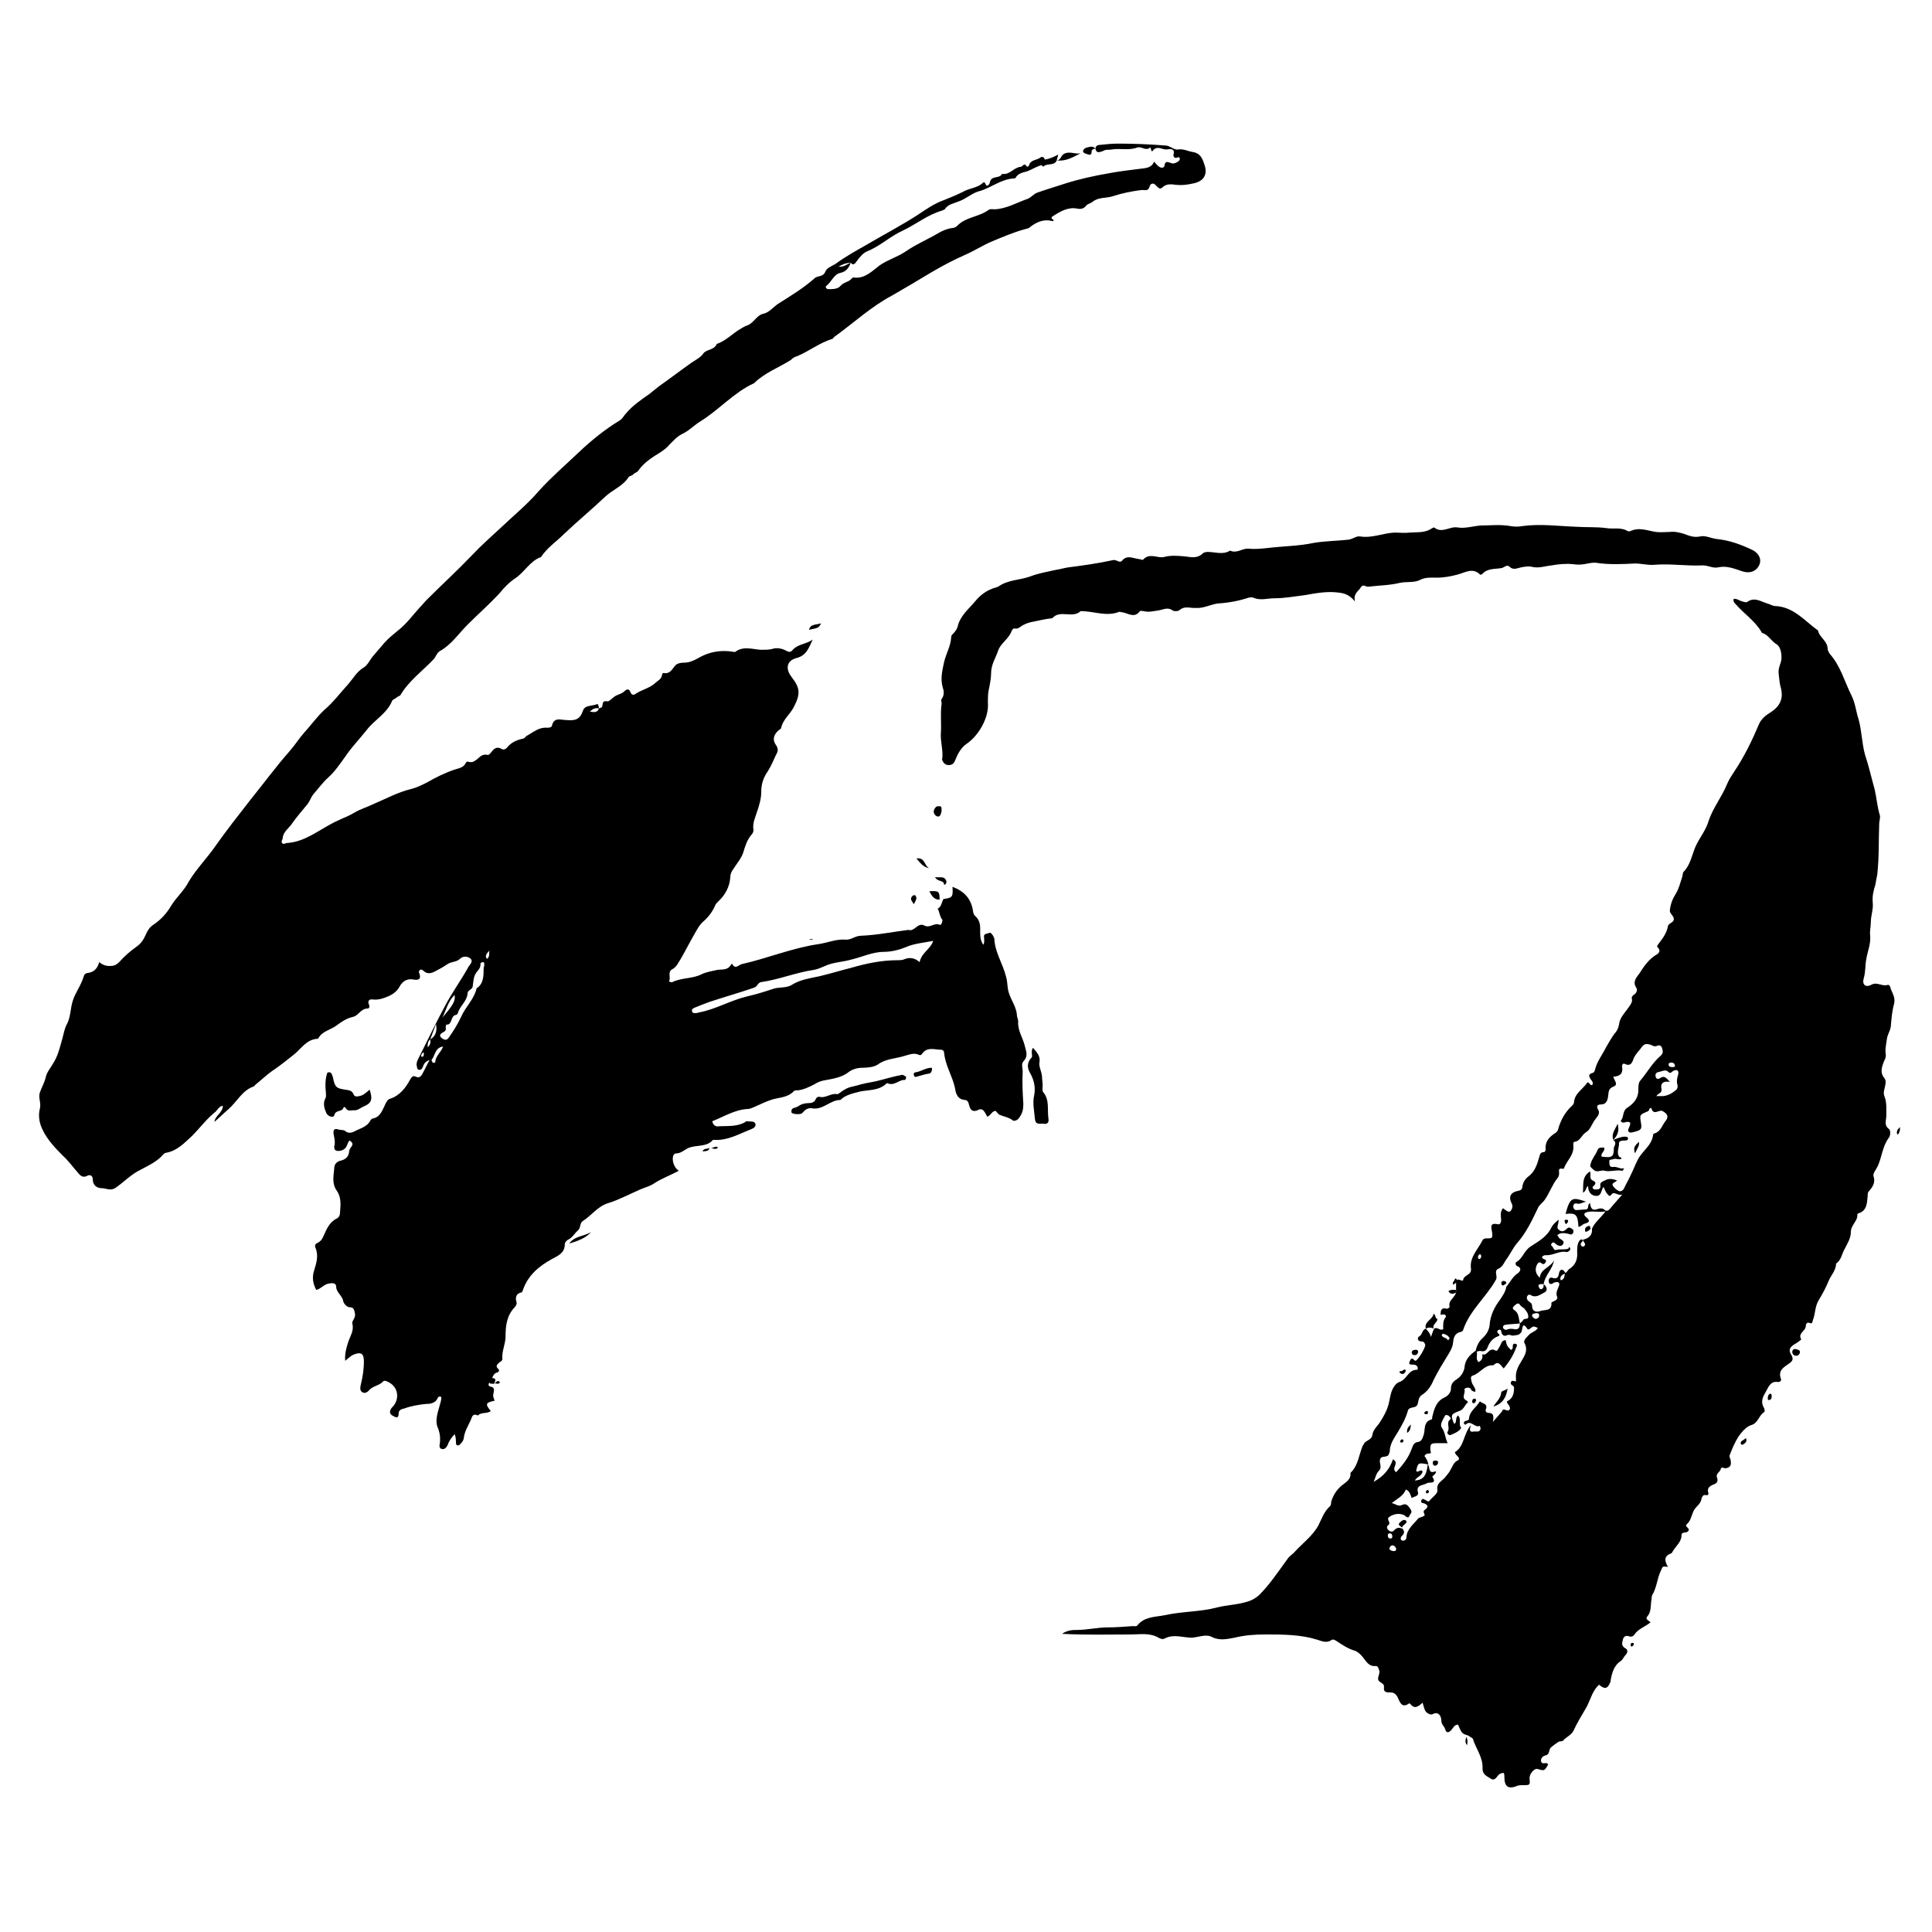 <?xml version="1.0" encoding="utf-8"?>
<!-- Generator: Adobe Illustrator 27.7.0, SVG Export Plug-In . SVG Version: 6.00 Build 0)  -->
<svg version="1.1" id="レイヤー_1" xmlns="http://www.w3.org/2000/svg" xmlns:xlink="http://www.w3.org/1999/xlink" x="0px"
	 y="0px" viewBox="0 0 300 300" style="enable-background:new 0 0 300 300;" xml:space="preserve">
<g>
	<path d="M170.1,23.1c0-0.4,0.3-0.6,0.7-0.6c0.9-0.1,1.9-0.2,2.8-0.2c2.5,0,4.9,0.1,7.4,0.3c0.4,0,0.6,0.2,0.9,0.3
		c0.3,0.2,0.8,0.4,1.1,0.3c0.8-0.1,1.5,0.3,2.2,0.4c1.2,0.2,1.5,1,1.8,1.9c0.6,1.6-0.1,2.7-1.8,3c-0.9,0.2-1.7,0.3-2.6,0.2
		c-0.7-0.1-1.5-0.2-2.1,0.4c-0.4,0.4-0.7,0-1-0.3c-0.4-0.5-0.9-0.3-1,0.2c-0.2,0.7-0.7,0.5-1.2,0.5c-1.6,0.2-3.1,0.5-4.6,1
		c-1,0.3-2.1,0.1-3,0.8c-0.3,0.3-0.8,0.3-1.1,0.7c-0.3,0.4-0.8,0.5-1.3,0.4c-1.4-0.3-2.6,0.4-3.7,1.1c-0.3,0.2-0.5,0.3-0.1,0.6
		c0.3,0.2-0.1,0.3-0.2,0.2c-1.3-0.3-2.4,0.2-3.4,1c-0.2,0.2-0.5,0.2-0.8,0.3c-1.8,0.5-3.4,1.2-5.1,1.9c-1.4,0.6-2.8,1.5-4.2,2.1
		c-1.8,0.8-3.5,1.7-5.2,2.7c-2,1.2-4,2.4-6.1,3.6c-3.2,1.7-5.9,4.2-8.8,6.3c-0.2,0.1-0.3,0.3-0.4,0.4c-2,0.6-3.6,1.9-5.5,2.7
		c-0.4,0.1-0.7,0.3-1,0.6c-1.9,1.2-4.1,2-5.7,3.6c-3.1,1.4-5.4,4.1-8.3,5.9c-1,0.6-1.8,1.5-2.9,2c-0.8,0.4-1.4,1.1-2,1.7
		c-0.4,0.5-0.9,0.8-1.3,1.1c-1.3,0.8-2.6,1.6-3.5,2.9c-0.2,0.3-0.6,0.3-0.8,0.6c-0.2,0.2-0.6,0.2-0.7,0.4c-0.9,1.4-2.4,1.9-3.6,3
		c-2.1,2-4.3,3.8-6.4,5.8c-1.2,1.2-2.6,2.1-3.6,3.6c-1.7,0.6-2.5,2.3-4,3.3c-0.9,0.6-1.8,1.5-2.5,2.4c-1.6,1.7-3.3,3.2-4.9,4.8
		c-1.4,1.4-2.5,3.1-4.3,4.1c-0.5,0.3-0.6,0.9-1,1.3c-1.7,1.8-3.8,3.3-5.1,5.5c-0.1,0.2-0.4,0.2-0.6,0.4c-0.2,0.2-0.6,0.3-0.7,0.5
		c-0.8,2-2.8,3-4,4.6c-1.1,1.4-2.3,2.6-3.3,4.1c-0.8,1.1-1.6,2.3-2.6,3.2c-0.9,0.8-1.6,1.8-2.4,2.7c-0.3,0.4-0.5,1-0.8,1.4
		c-0.8,1-1.7,2-2.4,3c-0.5,0.8-1.4,1.3-1.5,2.3c0,0.3-0.3,0.5-0.1,0.8c0.2,0.3,0.5,0,0.8,0c3-0.2,5.2-2.3,7.9-3.5
		c0.8-0.4,1.7-0.7,2.5-1.2c1-0.6,2.1-0.9,3.1-1.4c1.9-0.8,3.7-1.8,5.8-2.3c0.8-0.2,1.6-0.6,2.4-1c1.4-0.8,2.8-1.5,4.3-2
		c0.6-0.2,1.4-0.3,1.7-1c0.1-0.2,0.3-0.3,0.5-0.2c0.6,0.2,1-0.2,1.4-0.5c0.4-0.4,0.8-0.7,1.4-0.6c0.3,0.1,0.4-0.1,0.6-0.3
		c0.4-0.5,0.8-1.1,1.7-0.6c0.3,0.2,0.7,0,0.9-0.3c0.6-0.7,1.4-1.1,2.4-1.3c0.4-0.1,0.4-0.4,0.7-0.5c0.9-0.5,1.8-1.3,3-1.2
		c0.3,0,0.7,0,0.8-0.3c0.3-1.4,1.4-0.9,2.1-0.9c1.3,0.1,2.2,0.1,2.7-1.4c0.3-1,1.5-0.7,2.3-1.1c0.1,0.2,0.2,0.4,0.2,0.7
		c-0.5-0.1-0.9,0-1.4,0.5c0.6,0.1,1.2,0.2,1.4-0.5c0.1,0,0.2-0.1,0.3-0.1c0.5-0.1-0.1-1.2,1-1c0.3,0.1,0.9-0.7,1.4-0.9
		c0.4-0.2,0.9-0.3,1.3-0.7c0.3-0.3,0.7-0.4,0.9,0.2c0.1,0.3,0.4,0.5,0.7,0.3c1-0.7,2.2-0.9,3.1-1.7c0.4-0.4,1-0.6,1.1-1.3
		c0-0.1,0.1-0.3,0.2-0.3c1,0.2,1.3-0.5,1.8-1.1c0.3-0.4,0.9-0.5,1.4-0.5c0.8,0,1.5-0.3,2.2-0.7c1.7-1,3.5-1.3,5.4-1
		c0.1,0,0.3,0.1,0.4,0c1.2-0.9,2.6-0.4,3.9-0.3c0.6,0,1.2,0,1.7-0.1c0.8-0.3,1.6-0.1,2.2,0.2c0.5,0.3,0.8,0.3,1.1-0.1
		c0.8-0.9,2.2-0.9,3.1-1.6c-0.6,1.2-0.9,2.5-2.6,2.9c-1.4,0.4-1.7,1.6-0.7,2.9c1.4,1.8,1.4,2.7,0.3,4.8c-0.6,1.1-1.6,1.8-1.9,3.1
		c0,0.2-0.3,0.3-0.4,0.4c-0.8,0.7-1,1.5-0.4,2.3c0.4,0.6,0.3,1,0,1.5c-0.4,0.9-0.8,1.8-1.3,2.6c-0.7,1-1,2-1,3.2c0,1-0.3,2-0.6,2.9
		c-0.3,1-0.8,1.9-0.6,3c0,0.2-0.1,0.5-0.3,0.7c-0.7,0.8-1,1.8-1.3,2.8c-0.3,0.9-1,1.7-1.5,2.5c-0.3,0.4-0.5,0.8-0.5,1.3
		c-0.1,1.5-0.8,2.8-1.9,3.8c-0.2,0.2-0.4,0.4-0.5,0.7c-0.4,0.9-1,1.7-1.8,2.4c-0.6,0.5-1,1.3-1.4,2c-0.7,1.2-1.4,2.6-2.1,3.8
		c-0.4,0.6-0.6,1.2-1.3,1.6c-0.8,0.4-0.2,1.3-0.5,1.8c-0.1,0.1,0.3,0.3,0.5,0.2c1.4-0.7,3.1-0.5,4.5-1.2c0.8-0.4,1.7-0.5,2.5-0.7
		c0.7-0.1,1.6,0.1,2.1-0.8c0.1-0.1,0.1-0.2,0.2-0.1c0.5,0.9,1,0.1,1.5,0c4-0.9,7.8-2.5,11.9-3.1c1.4-0.2,2.7-0.8,4.2-0.7
		c0.8,0.1,1.5-0.6,2.4-0.6c2.5-0.1,4.9-0.6,7.3-0.9c0,0,0.1,0,0.1,0c0.9,0.3,1.4-1.2,2.4-0.7c0.9,0.5,1.6-0.5,2.4-0.1
		c0.2,0.1,0.4-0.3,0.4-0.5c0-0.1,0.1-0.2,0-0.3c-0.4-0.5-0.4-1.2-0.7-1.7c0.6-0.3,0.6-1,0.9-1.5l0,0c1.4-0.2,1.5-0.3,1.4-1.9
		c1.6,0.6,2.7,1.6,3.1,3.3c0.1,0.4,0.1,1,0.4,1.2c0.9,0.8,0.8,1.7,0.8,2.7c0,0.6,0.1,1.3,0.5,1.8c0.2-0.4,0.1-0.8,0.1-1.2
		c-0.1-0.5,0.4-0.5,0.7-0.6c0.3-0.2,0.5,0.1,0.7,0.4c0.1,0.2,0.2,0.4,0.2,0.5c0.1,2.1,1.3,3.8,1.8,5.8c0.2,0.6,0.2,1.3,0.3,1.9
		c0.2,1.5,1.3,2.6,1.4,4.1c0,0.3,0.2,0.7,0.2,1c-0.1,1.4,0.7,2.5,1,3.7c0.2,0.9,0.6,1.6-0.1,2.4c-0.5,0.5-0.2,1.1-0.2,1.7
		c-0.1,1.7,0,3.3,0.1,5c0,0.8-0.1,1.4-0.6,2.1c-0.3,0.5-0.8,0.6-1,0.5c-0.6-0.5-1.4-0.6-2.1-0.9c-0.2-0.1-0.4-0.4-0.6-0.6
		c-0.6,0-0.7,0.7-1.3,0.9c-0.3-0.5-0.6-1.4-1.3-1.1c-1.2,0.6-1.4-0.2-1.6-1c-0.1-0.3-0.3-0.5-0.6-0.5c-1.1-0.1-1.4-1-1.5-1.8
		c-0.4-1.9-1.5-3.5-1.7-5.5c0-0.3-0.2-0.5-0.5-0.5c-1,0-2.1-0.5-2.9,0.6c-0.1,0.2-0.3,0.3-0.5,0.2c-0.8-0.4-1.6,0-2.4,0.2
		c-1.3,0.4-2.8,0.4-4,1.3c-0.6,0.4-1.6,0.5-2.4,0.5c-0.9,0-1.7,0.3-2.3,0.8c-1,0.7-2.2,0.9-3.3,1.1c-0.7,0.1-1.3,0.3-1.9,0.7
		c-0.8,0.4-1.6,0.8-2.5,0.9c-0.2,0-0.6,0-0.7,0.2c-0.9,0.9-2.1,0.9-3.2,1.2c-1,0.3-2,0.8-2.9,1.2c-0.3,0.1-0.6,0.3-1,0.3
		c-2,0.1-3.7,1.2-5.5,1.9c0.1,0.5,0.4,0.8,0.8,0.8c1.4-0.1,2.9,0.1,4.2-0.6c0.1-0.1,0.3-0.2,0.4-0.2c0.5,0.1,1.1-0.1,1.3,0.4
		c0.1,0.5-0.3,0.7-0.8,0.9c-1.8,0.7-3.5,1.7-5.5,1.6c-0.1,0-0.2,0-0.3,0c-1,1.2-2.6,0.7-3.9,1.3c-0.6,0.3-1.1,0.8-1.8,0.8
		c-0.7,0-0.7,1.4-0.1,2.2c0.1,0.2,0.3,0.3,0.5,0.5c-1.3,0.7-2.7,1.2-3.9,2c-0.6,0.4-1.4,0.6-2.1,0.9c-1.6,0.7-3.3,1.6-4.9,2.1
		c-1.7,0.5-2.6,1.9-4,2.8c-0.5,0.3-0.3,1.1-0.8,1.5c-0.5,0.4-0.8,1.1-1.5,1.4c-0.2,0.1-0.5,0.4-0.5,0.7c0,1.4-1.1,1.8-2,2.3
		c-2,1.1-3.7,2.5-4.5,4.8c-0.1,0.2-0.1,0.4-0.3,0.4c-0.8,0.2-0.9,0.8-0.7,1.5c0.1,0.3-0.1,0.5-0.2,0.7c-1.3,1.3-1.5,2.9-1.5,4.6
		c0,1.2-0.6,2.3-0.5,3.5c0,0.3-0.2,0.4-0.4,0.5c-0.3,0.3-0.8,0.6-0.2,1.1c0.2,0.2,0,0.4-0.1,0.5c-0.9,0.1-0.8,1.2-1.3,1.6
		c-0.2,0.2-0.2,0.5,0.1,0.6c0.8,0.1,0.6,0.6,0.5,1.2c-0.1,0.3,0.1,0.7,0.2,1c-1.4,0.3-1.5,0.5-0.6,1.6c-0.6,0.5-1.4,0.1-2,0.7
		c-0.8-0.4-0.9,0.2-1.1,0.7c-0.4,0.9-1,1.8-1.1,2.9c-0.1,0.4-0.3,0.6-0.6,0.9c-0.3,0.3-0.6,0.1-0.6-0.2c0-0.4,0-0.9-0.2-1.4
		c-0.5,0.5-0.9,1.1-1.1,1.7c-0.2,0.4-0.5,0.7-0.9,0.6c-0.4-0.1-0.4-0.5-0.3-0.9c0.1-0.9,0-1.7-0.4-2.6c-0.3-0.9,0-2,0.3-3
		c0.1-0.5,0.4-1.1,0.3-1.6c-0.3-0.1-0.4,0-0.5,0.1c-0.3,0.8-1,1-1.8,1c-1.1,0.1-2.3,0.3-3.4,0.7c-0.4,0.1-0.9,0.2-0.9,0.8
		c0,0.3-0.1,0.8-0.6,0.5c-0.4-0.2-0.9-0.4-0.7-1c0.1-0.3,0.3-0.5,0.5-0.7c0.9-1.1,0.8-2.9-0.8-3.7c-0.4-0.2-0.7-0.3-0.9,0
		c-0.6,0.6-1.6,0.6-2.2,1.4c-0.2,0.2-0.6,0.4-0.9,0.2c-0.4-0.2-0.4-0.6-0.3-1.1c0.3-1.2,0.5-2.4,0.5-3.7c0-1.2-0.4-1.5-1.5-1.1
		c-0.5,0.2-0.9,0.6-1.4,1c-0.1-1.1,0.2-2.1,0.5-3c0.3-0.9,0.9-1.7,0.6-2.8c-0.1-0.4,0.6-0.9,0.4-1.6c-0.1-0.5-0.2-0.9-0.7-0.9
		c-0.6,0-1-0.6-1.1-0.9c-0.1-0.9-1.1-1.4-1.1-2.3c0-0.6-0.6-0.6-1.1-0.5c-0.8,0.1-1.2,0.8-2,1c-0.5-1-0.7-1.9-0.3-3.1
		c0.3-1,0.7-2.2,0.2-3.4c-0.2-0.4,0-0.7,0.3-0.8c0.4-0.2,0.7-0.5,0.9-1c0.5-1.1,0.9-2.2,2.1-2.8c0.4-0.2,0.5-0.6,0.5-1
		c0.1-1.1,0.2-2.3-0.5-3.3c-0.8-1.1-0.5-2.3-0.4-3.5c0-0.7,0.5-1.1,1.1-1.2c0.7-0.2,1.1-0.6,1.2-1.3c0-0.4,0.2-0.6,0.4-0.9
		c0.3-0.4,0-0.7-0.3-0.9c-0.3,0.2-0.3,0.6-0.5,0.9c-0.2,0.5-0.9,0.8-1.5,0.7c-0.4-0.1-0.4-0.4-0.4-0.7c0.2-0.7,0-1.3-0.1-1.9
		c-0.1-0.8,0.2-0.9,0.8-0.7c0.4,0.1,0.8,0,1.1,0.3c0.4,0.3,0.9,0.2,1.3,0c0.9-0.5,2-0.7,2.5-1.7c0.1-0.1,0.2-0.3,0.3-0.3
		c1.3-0.2,1.6-1.4,2.1-2.4c0.2-0.3,0.3-0.6,0.7-0.7c1.5-0.5,2.4-1.7,3.1-3c0.3-0.5,0.5-0.6,0.9-0.4c0.4,0.2,0.7,0,0.9-0.3
		c0.4-0.7,0.7-1.4,1.2-2.3c-0.9,0.3-0.9,0.8-1.1,1.2c-0.1,0.2-0.3,0.4-0.6,0.3c-0.3-0.1-0.2-0.4-0.3-0.6c-0.1-0.5,0.2-1,0.4-1.4
		c1.3-2.6,2.6-5.3,4-7.9c1.1-2.1,2.5-4,3.6-6c0.2-0.4,0.9-0.9,0.3-1.4c-0.4-0.3-1.1-0.4-1.6,0.1c-0.5,0.5-1.3,0.4-1.9,0.8
		c-0.6,0.4-1.1,0.7-1.7,1c-0.7,0.4-1.4,0.7-2.1,0c-0.4-0.4-0.8,0.1-0.6,0.4c0.4,1.1-0.3,1.1-0.9,1c-1-0.2-1.7,0.3-2.1,1
		c-0.4,0.8-1.1,1.3-1.8,1.6c-0.7,0.3-1.5,0.6-2.4,0.5c-0.5-0.1-0.9,0.2-0.6,0.8c0.1,0.2,0.1,0.6-0.2,0.6c-1.1,0-1.4,1.1-2.3,1.3
		c-0.9,0.2-1.7,0.7-2.5,1.3c-0.9,0.7-2.2,0.9-2.8,1.9c0,0.1-0.2,0.2-0.2,0.2c-1.7,0.1-2.5,1.5-3.6,2.4c-1,0.8-2,1.6-3,2.3
		c-1.1,0.7-2,1.6-3,2.4c-0.1,0.1-0.2,0.2-0.3,0.3c-1.8,0.6-2.6,2.4-4,3.6c-0.7,0.6-1.4,1.3-2.1,1.9c0.1-1,1.3-1.4,1.3-2.5
		c-0.6,0.1-0.8,0.6-1.1,0.9c-1.4,1.1-2.4,2.5-3.7,3.8c-1.2,1.1-2.3,2.3-4,2.6c-0.1,0-0.3,0.1-0.4,0.2c-0.9,1.1-2.2,1.7-3.5,2.4
		c-1.5,0.7-2.6,1.9-3.9,2.8c-0.8,0.6-1.5,0.1-2.2,0.1c-0.7,0-1.4-0.4-1.4-1.4c0-0.5-0.4-0.8-0.9-0.5c-0.6,0.3-1,0-1.4-0.5
		c-0.8-0.9-1.5-1.9-2.4-2.7c-1.2-1.2-2.4-2.5-3.1-4c-0.5-1-0.7-2.2-0.4-3.3c0.2-0.9-0.3-1.7,0-2.5c0.3-0.8,0.7-1.5,0.9-2.3
		c0.1-0.7,0.7-1.4,1.1-2.1c0.8-1.2,1.1-2.6,1.5-4c0.2-0.7,0.3-1.4,0.6-2c0.7-1.2,0.6-2.6,1-3.8c0.4-1.3,1.3-2.4,1.7-3.8
		c0.1-0.3,0.2-0.4,0.5-0.5c1-0.1,1.6-0.6,1.9-1.7c0.5,0.4,1,0.6,1.6,0.6c0.6,0,1-0.1,1.5-0.6c0.8-0.9,1.7-1.7,2.7-2.4
		c0.7-0.5,1.1-1.1,1.4-1.8c0.3-0.7,0.6-1.2,1.2-1.6c1.2-0.8,2.1-1.8,2.8-3c0.8-1.3,2-2.3,2.7-3.7c1.2-2,2.9-3.7,4.2-5.6
		c1.7-2.4,3.5-4.7,5.3-7c2.1-2.6,4-5.2,6.2-7.7c0.8-0.9,1.4-1.9,2.2-2.8c1.1-1.2,2-2.5,3.2-3.6c1.4-1.2,2.5-2.7,3.7-4
		c0.7-0.8,1.3-1.9,2.3-2.5c0.7-0.4,1-1.2,1.5-1.8c0.6-0.7,1.2-1.4,1.8-2.1c0.6-0.7,1.4-1.3,2.1-1.9c1.3-1,2.3-2.4,3.4-3.6
		c0.4-0.4,0.7-0.8,1.1-1.2c2.3-2.3,4.7-4.5,7-6.9c1.4-1.5,2.9-2.8,4.4-4.2c2-1.9,4.2-3.7,6-5.8c1.9-2.1,4.1-4,6.1-5.9
		c2-1.9,4.1-3.6,6.4-5c0.5-0.3,0.6-0.7,1-1.1c1-1.2,2.3-2.1,3.6-3c0.5-0.4,1-0.8,1.5-1.2c1.7-1.2,3.4-2.5,5.1-3.7
		c0.6-0.4,1.4-0.8,1.8-1.4c0.5-0.7,1.7-0.5,2.1-1.5c1.5-0.5,2.5-1.7,3.8-2.4c0.3-0.2,0.7-0.4,1-0.5c1-0.4,1.4-1.6,2.5-1.8
		c0.9-0.2,1.6-1.2,2.5-1.7c1.9-1.2,3.7-2.3,5.4-3.8c0.2-0.2,0.4-0.2,0.7-0.3c0.5-0.1,0.8-0.3,1-0.8c0.2-0.5,1-0.8,1.5-1.1
		c1.5-1.1,3.1-2,4.7-2.9c2.7-1.6,5.6-3.1,8.2-4.8c1.2-0.8,2.5-1.7,3.9-2.2c1-0.4,2-0.8,3-1.3c1-0.6,2.3-0.6,3.1-1.4
		c0,0,0.1,0,0.1-0.1c0.4-0.1,0.3,0.9,0.8,0.4c0.3-0.2,0.1-0.7,0.6-1c0.5-0.3,1.2-0.1,1.5-0.7c1.2,0.2,1.8-1,2.9-1.1
		c0.3,0,0.5-0.7,0.9-0.1c0.1,0.2,0.4,0,0.4-0.2c0.3-0.8,1.1-0.7,1.7-1.1c0.2-0.2,0.6-0.2,0.7,0.2c0.1,0.3,0.1,0.8-0.3,0.9
		c-0.9,0.2-1.6,0.7-2.4,1c-0.7,0.2-1.4,0.3-1.8,1c0,0.1-0.2,0.1-0.2,0.1c-2.1,0.1-3.6,1.5-5.5,2c-1.1,0.3-2,1.2-3.2,1.6
		c-0.7,0.3-1.6,0.4-2.1,1.2c-0.1,0.1-0.3,0.1-0.4,0.2c-2.2,0.6-4,2.1-6.1,3.1c-2,0.9-3.5,2.4-5.5,3.2c-0.7,0.3-1.2,0.9-1.7,1.6
		c-0.2,0.3-0.5,0.7-0.9,0.2c-0.6,0-1.2,0.2-1.9,0.6c0.9,0.1,1.3-0.4,1.9-0.6c-0.3,0.8-0.7,1.4-1.7,1.6c-0.9,0.2-1.3,1.4-2.1,2
		c-0.2,0.1,0,0.5,0.3,0.5c0.7,0,1.5,0,1.9-0.5c0.5-0.6,1.3-0.6,1.7-1.1c0.1-0.1,0.3-0.3,0.4-0.2c1.7,0.2,2.8-1,4-1.9
		c1.3-0.9,2.8-1.3,4.1-2.2c1.6-1.1,3.3-1.8,5-2.8c0.7-0.4,1.4-0.7,2.2-0.8c0.2,0,0.5-0.1,0.7-0.3c1.3-1.4,3.4-1.4,4.9-2.5
		c0.2-0.2,0.7-0.1,1-0.1c1.8-0.1,3.3-1,5-1.6c0.6-0.2,1-0.8,1.6-1c1.4-0.5,2.8-0.9,4.3-1.4c2.2-0.7,4.5-1.2,6.8-1.6
		c1.6-0.3,3.3-0.5,4.9-0.7c0.8-0.1,1.7-0.1,2.1-1.1c0.3,0.3,0.5,0.6,0.8,0.8c0.3,0.2,0.7,0.2,0.8-0.1c0.1-0.8,0.4-0.7,1-0.5
		c0.4,0.2,0.8,0,1.1-0.2c0.2-0.1,0.3-0.3,0.3-0.4c0-0.4-0.3-0.3-0.5-0.2c-0.3,0.1-0.5-0.2-0.5-0.4c0.3-1-0.3-1-1-0.9
		c-0.7,0.1-1.5-0.7-2.2,0.2c-0.2,0.3-0.2-0.1-0.3-0.3c0-0.1-0.1-0.2-0.1-0.2c-0.7,0.6-1.3-0.2-2,0c-1.3,0.5-2.6,0.1-3.9,0.3
		c-0.4,0.1-0.8,0-1.1,0.1C170.2,24,170.2,23.4,170.1,23.1L170.1,23.1z M66.8,161.4c0.9-0.5,1.1-1.4,0.9-2.4
		C67.4,159.8,67.1,160.6,66.8,161.4c-0.4,0.3-0.4,0.8-0.4,1.2C66.8,162.3,66.9,161.9,66.8,161.4z M144.9,146.1c-1.5,0.3-3,0.4-4.3,1
		c-1,0.4-2.2,0.7-3.3,0.7c-1.8,0-3.4,0.8-5.1,1.2c-1.4,0.4-2.8,0.4-4.1,1c-0.5,0.2-1.1,0.5-1.7,0.6c-2.8,0.4-5.4,1.5-8.2,1.9
		c-0.2,0-0.4,0.2-0.5,0.3c-0.3,0.6-0.8,0.6-1.3,0.8c-2.1,0.7-4.2,1.3-6.3,2c-0.8,0.3-1.6,0.6-2.3,0.9c-0.2,0.1-0.5,0.3-0.3,0.6
		c0.1,0.3,0.4,0.2,0.7,0.2c0.1,0,0.3-0.1,0.4-0.1c2.6-0.5,4.9-1.9,7.5-2.5c1.3-0.3,2.6-0.7,3.8-1.1c1-0.4,2.2-0.1,3.1-0.7
		c1.3-0.8,2.8-1,4.2-1.3c1.7-0.4,3.3-0.9,4.9-1.3c2.4-0.7,4.8-1.2,7.3-1.2c0.3,0,0.6,0,0.9-0.1c0.9-0.4,1.7-0.3,2.5,0.4
		C143.1,147.9,144.5,147.4,144.9,146.1z M75.1,150.3c0,0,0.1-0.3,0.1-0.5c0-0.2,0-0.4-0.2-0.4c-0.2,0-0.4,0.1-0.4,0.3
		c0.1,0.7-0.6,1.1-0.8,1.6c-0.3,0.5-0.3,1.3-0.4,1.9c-0.1,0.5-0.8,0.5-0.8,1.1c-0.1,1.2-1.2,1.9-1.5,3c0,0.1-0.2,0.3-0.3,0.3
		c-0.9,0.1-0.5,1.6-1.5,1.5c0,0-0.1,0.3-0.1,0.4c0.1,0.4,0,0.6-0.4,0.8c-0.4,0.2-0.7,0.5-0.2,0.9c0.3,0.2,0.7,0.5,1.1-0.1
		c0.7-1,1.4-2.1,1.9-3.2c0.7-1.6,2-2.7,2.4-4.4c0,0,0-0.1,0.1-0.1C75.1,152.7,75.1,151.5,75.1,150.3z M68.7,158
		c1.8-2.1,2-2.6,1.9-3.5C69.6,155.4,69.3,156.8,68.7,158z M68.8,162.5c-1.3,0.2-1.2,1.4-1.8,2.1c0,0,0.1,0.3,0.2,0.4
		c0.1,0.1,0.4,0,0.4-0.1C67.6,164,68.5,163.4,68.8,162.5z M76,147.6c-0.3,0.4-0.8,0.7-0.4,1.3C76.1,148.6,75.9,148,76,147.6z
		 M65.5,164.1c0.2,0,0.3-0.1,0.3-0.3c0-0.1,0.1-0.3-0.1-0.4c-0.1,0.1-0.2,0.3-0.3,0.4C65.4,164,65.4,164.1,65.5,164.1z"/>
	<path d="M223.7,204.2c0-0.6,0-1.2,0.9-1c0.2,0.1,0.5-0.2,0.5-0.3c-0.3-1,0.9-1.4,1-2.3c0-0.1,0-0.3,0-0.4c0-0.4,0-0.8,0-1.2
		c0.1-0.1,0.1-0.2,0.2-0.3c0.3-0.1,0.9,0.4,0.9,0c0.2-0.8,1.4-0.7,1.2-1.8c-0.2-1.7,1.1-2.9,1.8-4.3c0.1-0.2,0.3-0.3,0.5-0.3
		c1,0,1.1,0,1-0.9c-0.1-0.7-0.5-1.6,0.9-1.3c0.3,0.1,0.5-0.3,0.5-0.6c-0.1-1.2-0.1-1.2,0.2-1.8c0.1-0.1,0.1-0.1,0.2,0
		c0.3,0.2,0.7,0.6,1,0.4c0.3-0.3,0.5-0.8,0.2-1.3c-0.5-1-0.1-1.7,1.1-1.9c0.5-0.1,0.6-0.4,0.6-0.7c0.1-0.6,0.4-1.1,0.9-1.5
		c1-0.7,1.4-1.9,1.7-3c0.1-0.4,0.2-0.8,0.7-0.8c0.2,0,0.3-0.2,0.3-0.4c-0.1-1.2,0.5-1.9,1.4-2.5c0.2-0.1,0.4-0.3,0.5-0.5
		c0.4-1.5,1.1-2.8,2.2-3.8c0.1-0.1,0.3-0.3,0.3-0.5c0.1-1.4,1.3-2,2-3c0.3-0.5,0.5,0.6,0.9,0.2c0.1-0.3-0.1-0.6-0.3-0.8
		c-0.3-0.5-0.4-0.8,0.3-1c0.3-0.1,0.3-0.3,0.4-0.6c0.3-1.2,1.1-2.2,1.7-3.4c0.4-0.7,0.8-1.4,1.3-2.1c0.4-0.4,0.6-0.9,0.7-1.4
		c0.1-1.1,0.9-1.8,1.5-2.7c0.3-0.4,0.6-0.8,0.5-1.3c-0.1-0.3,0.1-0.5,0.4-0.7c0.3-0.2,0.5-0.7,0.3-1c-0.7-1,0.1-1.7,0.5-2.3
		c0.7-1.1,1.4-2.1,2.5-2.8c0.4-0.2,0.9-0.6,0.3-1.2c-0.2-0.2,0-0.3,0.1-0.5c0.7-0.9,1.3-1.7,1.5-2.8c0.1-0.5,1-0.5,0.9-1.2
		c-0.1-0.5-0.7-0.8-0.6-1.3c0.1-0.9,0.4-1.7,0.9-2.5c0.5-0.8,0.7-1.7,1-2.6c0.1-0.3,0.1-0.7,0.2-0.8c1.1-1.1,1.3-2.6,1.9-4
		c0.6-1.3,1.6-2.5,2-3.9c0.7-2.1,2.1-3.8,2.9-5.8c0.3-0.7,0.7-1.3,1.1-1.9c1.6-2.4,2.8-4.9,3.9-7.5c0.3-0.6,0.9-1.2,1.6-1.6
		c1.6-1,2.2-2.2,1.7-4c-0.2-0.7-0.2-1.3-0.3-2c-0.1-0.7,0.1-1.2,0.3-1.8c0.3-0.8,0.1-2.5-0.7-2.9c-0.8-0.5-1.2-1.4-2.1-1.7
		c-0.1,0-0.2-0.1-0.2-0.2c-1-1.7-2.7-2.8-4-4.3c-0.2-0.2-0.4-0.4-0.3-0.8c0.5-0.1,0.9,0.3,1.4,0.4c0.3,0.1,0.6,0.2,0.8,0
		c1.1-0.7,2,0,3,0.3c0.4,0.1,0.9,0.4,1.2,0.4c2.9,0.1,4.6,2.3,6.7,3.8c0.2,1.1,1.5,1.6,1.5,2.9c0,0.2,0.2,0.5,0.3,0.7
		c1.7,1.9,2.3,4.3,3.4,6.5c0.6,1.2,0.7,2.5,1.1,3.7c0.5,1.8,0.5,3.7,1,5.5c0.6,1.8,1,3.6,1.5,5.4c0.3,1.3,0.4,2.7,0.8,4
		c0.1,0.4-0.1,0.9-0.1,1.3c-0.1,2.6,0,5.2-0.3,7.9c-0.1,0.5-0.2,1-0.3,1.6c-0.3,0.9-0.5,1.8-0.4,2.8c0.1,1-0.3,2-0.3,3
		c0,0.7-0.2,1.4-0.1,2.1c0.1,1.3-0.4,2.4-0.6,3.6c-0.2,1-0.1,2-0.4,3c-0.3,1,0.3,1.5,1.2,1c0.9-0.5,1.8,0.4,2.6,0
		c0,0,0.3,0.2,0.3,0.3c0.2,0.9,0.9,1.6,0.6,2.7c-0.3,1.1-0.4,2.3-0.5,3.5c-0.1,0.7-0.5,1.2-0.6,1.9c-0.1,0.8-0.3,1.5-0.2,2.3
		c0.1,0.5-0.1,0.9-0.3,1.3c-0.3,0.8-0.6,1.7,0.1,2.5c0.3,0.4,0.2,0.8,0.1,1.3c-0.1,0.5-0.3,1-0.1,1.5c0.4,1,0.3,2,0.3,3.1
		c0,0.7-0.4,1.4,0.4,2c0.3,0.2,0.3,1.1-0.1,1.5c-0.9,1.3-1,2.9-1.6,4.2c-0.2,0.5-0.8,1.2-0.7,1.6c0.4,1.1-0.2,1.8-0.8,2.5
		c-0.1,0.2-0.1,0.5-0.1,0.7c-0.1,1-0.1,2.2-1.4,2.6c-0.1,0-0.2,0.1-0.2,0.2c0.1,1-1,1.6-1,2.7c0,1-0.6,1.9-1,2.7
		c-0.4,0.7-0.5,1.7-1.3,2.2c0,1.1-0.8,1.8-1.2,2.8c-0.4,1-0.9,1.9-1.5,2.9c-0.6,1-0.5,2.1-0.9,3.1c-0.1,0.4-0.1,0.6-0.6,0.4
		c-0.3-0.1-0.5,0.2-0.5,0.5c0,0.8-1.3,1.1-0.7,2.1c0,0-0.6,0.5-1,0.7c-0.8,0.5-1,0.9-0.6,1.6c0.5,0.8,0.2,1.1-0.4,1.5
		c-0.7,0.5-1.6,1-1.2,2.2c0.2,0.4-0.1,0.6-0.4,0.6c-1.2-0.2-1.5,0.8-1.9,1.5c-0.4,0.7-0.9,1.5-0.3,2.5c0.1,0.2,0.2,0.6,0,0.7
		c-0.8,0.5-0.9,1.7-2,2c-0.7,0.2-1.4,1-1.9,1.7c-0.6,0.9-1,1.9-1.4,2.9c-0.1,0.2,0,0.5,0.1,0.7c0.2,0.9,0,1.3-0.8,1.4
		c-0.2,0-0.6-0.3-0.7,0.1c-0.1,0.5-0.8,0.7-0.6,1.3c0.2,0.5,0.1,0.9-0.5,1.1c-0.7,0.3-1.1,0.6-0.8,1.4c0,0.1-0.2,0.3-0.2,0.3
		c-1-0.3-0.8,0.7-1.1,1.1c-0.3,0.5-0.9,0.9-1.1,1.5c-0.3,0.7-0.4,1.4-1,1.9c-0.4,0.4,0.7,0.6,0.2,1.1c-0.3,0.3-1,0-1,0.6
		c0,1-0.8,1.6-1.3,2.4c-0.1,0.1-0.1,0.3-0.3,0.4c-1.1,0.4-1.1,1.1-0.5,2.1c-0.9-0.1-0.8-0.1-1.1,0.6c-0.6,1.2-0.6,2.5-1.3,3.7
		c-0.2,0.3-0.1,0.7-0.2,1c-0.1,0.8,0,1.7-0.6,2.4c-0.3,0.3-0.1,0.5,0.5,0.9c-0.8,0.7-1.9,1-2.5,1.9c-0.2,0.3-0.5,0.4-0.8,0.3
		c-0.5-0.2-0.9,0-1,0.5c-0.1,0.5-0.3,0.9,0.3,1.3c0.5,0.2,0.5,0.7,0.1,1.1c-0.3,0.3-0.4,0.7-0.7,0.9c-1.1,0.7-1.4,1.9-1.6,3
		c0,0.1,0,0.3-0.1,0.4c-0.4,1-0.9,1-1.7,0.3c-1,0.9-1.3,2.2-1.9,3.4c-0.7,1.2-1.5,2.5-2.1,3.8c-0.4,0.7-1.1,0.9-1.6,1.5
		c-0.1,0.1-0.4,0.1-0.5,0.1c-0.2,0-1.4,0.9-1.5,1.1c-0.2,0.4-0.1,1-0.8,1.1c-0.3,0.1-0.7,0.4-0.6,0.9c0.1,0.5,0.6,0.2,0.9,0.3
		c0.1,0,0.1,0.1,0.2,0.2c-0.6,1-0.6,1-1.6,0.7c-0.5-0.2-1.3,0.7-1.3,1.4c0.1,1.1,0.1,1.1-1,1.1c-0.3,0-0.6,0-0.9,0.1
		c-1.4,0.6-2,0.1-2-1.3c0-0.2,0-0.5-0.1-0.7c-0.3,0-0.6,0.1-0.8,0.3c-0.3,0.3-0.6,1-1.2,0.6c-0.6-0.4-1.3-0.6-1.3-1.6
		c0.1-1.7-1-3-1.5-4.6c-0.1-0.2-0.5-0.3-0.7-0.5l0,0c-1-0.3-1-0.3-1.6-1.7c-0.6,0-0.8,0.6-1.1,0.9c-0.2,0.2-0.7,0.6-0.9-0.2
		c-0.1-0.4-0.6-0.7-0.6-1.4c0-0.4-0.3-1.5-1.4-0.9c-0.2,0.1-1-0.1-1.2-0.8c-0.1-0.3-0.2-0.6-0.3-1c-0.6,0.5-1.2,1.1-1.9,0.2
		c-0.1-0.1-0.2-0.1-0.2-0.1c-1.2,0.9-1.5-0.4-1.8-1c-0.3-0.5-0.6-0.7-1.1-0.7c-0.6,0-1.1,0-1-0.8c0.1-0.7-0.8-0.7-0.9-1.2
		c-0.1-0.5,0.4-1,0.1-1.6c-0.1-0.2-0.1-0.5-0.5-0.5c-1.1,0.1-1.5-0.8-2-1.4c-0.4-0.5-0.9-0.9-1.3-1c-1-0.3-1.9-0.9-2.8-1.5
		c-0.3-0.2-0.6-0.3-0.8-0.1c-0.8,0.5-1.5,0.1-2.2-0.1c-2.6-0.8-5.3-0.8-8-0.8c-1.6,0-3.2,0.1-4.8,0.5c-1.1,0.2-2.3,0.5-3.5-0.1
		c-0.9-0.5-2,0-3.1,0.1c-1.4,0-2.8-0.6-4.2,0.1c-0.3,0.2-0.7,0.1-1-0.1c-1.4-0.8-2.9-0.5-4.3-0.5c-3.5,0-6.9,0.1-10.7-0.1
		c0.9-0.6,1.7-0.6,2.3-0.6c1.6,0,3.2-0.4,4.8-0.4c1.3,0,2.6-0.1,3.9-0.2c0.2,0,0.5,0.1,0.7-0.1c1.1-1.4,2.8-1.3,4.3-1.6
		c2.7-0.6,5.5-0.5,8.1-1.2c1.6-0.4,3.1-0.4,4.7-0.9c0.7-0.2,1.2-0.5,1.8-1c1.7-1.7,3-3.7,4.4-5.6c0.3-0.5,0.9-0.8,1.2-1.2
		c1.2-1.3,2.7-2.4,3.6-4c0.5-1,0.9-2.2,1.8-3c0.2-0.2,0.2-0.5,0.2-0.7c0.3-1,0.8-1.8,1.6-2.5c0.6-0.5,1.5-0.9,1.4-2
		c1.2-1.1,1.3-2.8,1.9-4.2c0,0,0-0.1,0.1-0.1c0.2-0.8,1.3-0.7,1.4-1.6c0.1-0.7,0.6-1.2,1-1.7c0.6-0.9,1.2-1.9,1.5-3
		c0.3-1.1,0.3-2.3,1.2-3.2c0.3-0.3,0.6-0.3,0.9-0.5c0.8-0.5,1.1-1.7,2.3-1.7c0.2,0,0.2-0.4,0-0.6c-0.2-0.2-0.4-0.2-0.7-0.2
		c-0.4,0-0.6-0.1-0.4-0.5c0.1-0.3,0.3-0.7,0.7-0.2c0.1,0.1,0.2,0.1,0.2,0.1c0.4-0.1,1.6-2.1,1.5-2.5c-0.1-0.3-0.2-0.5-0.6-0.5
		c-0.6,0-0.7-0.6-0.3-0.8c0.5-0.3,0.4-1,1-1.2c0,0,0,0,0,0c0.3,0.4,0.6,0.6,0.8,1.3c0.2-0.6,0.3-0.9,0.5-1.3l0,0
		c0.5-0.3,0.9,0.4,1.4,0.1c0-0.6-0.1-1.3,0.4-1.9C224.6,204.1,224.1,204,223.7,204.2z M236,205.5c0.2-0.2,0.4-0.3,0.5-0.5
		c0.2-0.4,0.9,0,0.8-0.6c0-0.5-0.3-0.8-0.6-1.2c-0.2-0.2-0.5-0.3-0.7-0.6c-0.2-0.4-0.6-0.1-0.9,0.2c-0.2,0.2-0.3,0.4,0,0.6
		C235.9,203.9,235.8,204.7,236,205.5c-0.7,0.1-1.5,0.1-2.2,0.2c-0.2,0-0.5,0.2-0.4,0.5c0.1,0.2,0.3,0.3,0.5,0.3
		c0.4-0.2,0.8-0.2,1.3-0.1C235.9,206.5,236,206,236,205.5z M217.8,237.4L217.8,237.4c0.4,0.5,0.2,0.8-0.2,1.2
		c-0.1,0.1-0.2,0.5,0.1,0.6c0.2,0.1,0.5,0,0.6-0.2c0.1-0.1,0.1-0.3,0.1-0.4c0.1-1.2,1.1-1.9,1.8-2.8c0.2-0.2,0.6-0.2,0.9-0.4
		c0.4-0.2-0.4-0.6,0.2-1c0.6-0.4,0.4-0.8-0.3-1c-0.2,0-0.4-0.1-0.3-0.4c0.1-0.3,0.3-0.3,0.6-0.1c0.2,0.1,0.5,0.4,0.7,0.1
		c0.4-0.5,1.3-1.1,1.2-1.6c-0.2-1.1,0.7-1.4,1.2-2c0.3-0.4,0.6-0.7,0.8-1.1c0.3-0.5,0.5-1.2,1.1-1.5c0.3-0.1,0.3-0.4,0.1-0.6
		c-0.2-0.2-0.4-0.4-0.5-0.7c1.5-0.9,1.3-2.8,2.5-4.2c-0.2,0.7-0.3,1.1,0.4,1c0.4-0.1,0.9,0.2,1.1-0.4c0-0.2-0.1-0.5-0.1-0.5
		c-0.8,0.4-1.4-1-2.2-0.2c-0.1,0.1-0.3-0.1-0.3-0.3c0.1-0.4,0.8-0.2,0.8-0.6c0.1-1.2,1.1-1.7,1.7-2.7c0.4,0.4,1.3,0.3,0.9,1.3
		c-0.1,0.3,0.2,0.5,0.5,0.5c0.7,0,0.8,0.5,0.6,1.4c0.6-0.7,1-1.1,1.4-1.6c0.1-0.2,0.1-0.4,0.5-0.3c0.6,0.3,0.9,0,0.7-0.5
		c-0.1-0.3-0.4-0.4-0.4-0.8c0.9-0.4,1.1-1.2,1.1-2.1c0-0.4-0.6-0.4-0.5-0.8c0.1-0.5,0.5-0.2,0.8-0.2c0-0.1,0-0.3,0-0.4
		c-0.1-0.9,0.2-1.7,0.7-2.5c0.5-0.9,1.3-1.8,0.6-3.1c-0.2-0.4,0.5-1,0.9-1.4c0.4-0.3,0.9-0.4,1.2-0.9c-0.7-0.3-0.7-0.3-1.2,0.1
		c-0.1,0.1-0.3,0.2-0.4,0.1c-0.8-1.3-0.8-0.1-0.9,0.3c-0.3,0.7-0.9,0.6-1.4,0.7c-0.2,0-0.5-0.2-0.8-0.1c-0.6,0.3-0.9,0-1-0.6
		c0-0.2-0.2-0.3-0.4-0.2c-0.2,0.1-0.3,0.3-0.1,0.5c0.1,0.2,0.5,0.3,0,0.5c-0.8,0.3-1.3,0.9-1.6,1.7c-0.2,0.5-0.5,0.7-1,0.6
		c-0.3-0.1-0.6,0.1-0.9,0.1c0.2-0.9,0.5-1.6,1.2-2.2c0.5-0.5,0.9-1.1,1-1.9c0.1-1.6,0.8-2.9,1.7-4.1c0.4-0.6,0.8-1.2,0.9-1.9l0,0
		c0.6-0.7,1-1.6,1.8-2.1c0.3-0.2,0.7-0.8-0.1-1.1c-0.3-0.1-0.3-0.5-0.2-0.6c1-0.5,1.2-1.7,2.2-2.4c1.2-0.8,2.6-1.5,3.3-3
		c0.2-0.4,0.6-0.8,1.1-1.2c0.1,0.6-0.4,1.2,0,1.5c0.5,0.5,0.9,0.3,1.4-0.2c0.2-0.2,0.6,0,0.8,0.2c0.2,0.1,0.1,0.4,0.1,0.5
		c-0.2,0.4-0.5,0.3-0.7,0.2c-0.6-0.1-1.2-0.3-1.8,0.2c0.1,0.1,0.2,0.2,0.2,0.3c0.2,0.4,1.1,0.5,0.7,1.1c-0.3,0.5-0.9,0.2-1.3-0.2
		c-0.1-0.1-0.3-0.1-0.4,0c-0.2,0.2-0.2,0.4,0,0.5c0.2,0.2,0.3,0.7,0.6,0.6c0.6-0.2,1.3,0,1.9-0.2c0.1,0,0.1-0.5,0.3-0.1
		c0.1,0.1,0,0.3-0.1,0.4c-0.1,0.1-0.4,0.3-0.5,0.2c-1.1-0.2-2.1,0.6-3.2,0.5c-0.2,0-0.4,0.1-0.5,0.2c-0.1,0.2,0,0.3,0.2,0.4
		c0.2,0.1,0.5,0.1,0.3,0.5c-0.1,0.2-0.3,0.4-0.6,0.2c-0.3-0.3-0.5-0.2-0.7,0.1c-0.4,0.7-0.3,1.5,0.4,2.1c0.1-1.4,1.7-1.6,2.2-2.7
		c-0.2,1.4-1.4,2.3-1.6,3.7c-0.1,0-0.3,0-0.4,0c-0.2,0-0.4,0-0.4,0.3c0,0.1,0.1,0.3,0.2,0.4c0.2,0.2,0.4,0,0.5-0.1
		c0.1-0.2,0.1-0.4,0.1-0.6c0.5,0.4,0.7,1,0.1,1.3c-0.6,0.3-1.3,0.9-2.1,0.4c-0.2-0.1-0.4-0.1-0.5,0.1c-0.2,0.2-0.1,0.5,0,0.7
		c0.3,0.3,0.7,0.4,0.7,0.9c0,0.8,0.6,1,1.2,0.8c0.7-0.3,1.9,0.1,1.8-1.3c0-0.1,0.3-0.2,0.5-0.3c0.2-0.1,0.5-0.3,0.4-0.6
		c-0.3-0.7,0.1-1.2,0.3-1.8c0.1-0.4-0.1-0.6-0.5-0.5c-0.2,0-0.4,0.1-0.5,0.2c-0.4,0.2-0.6,0-0.6-0.3c-0.1-0.4,0.2-0.7,0.5-0.6
		c0.8,0.3,1-0.1,1.1-0.8c0.2-0.6,0.6-0.6,1,0.1c-0.4,0.2-0.9,0.4-0.8,1c0,0,0.1,0.1,0.1,0.1c0.6-0.2,0.5-0.7,0.6-1.1
		c0.3-0.1,0.4-0.4,0.6-0.6c1-0.6,1.4-1.5,1.3-2.7c0-0.6,0-1.3,0.4-1.8c0.2-0.2,0.3-0.2,0.5,0c-0.1,0.3-0.6,0.5-0.2,0.9
		c0.1,0.1,0.3,0.1,0.4,0c0.4-0.4-0.2-0.6-0.2-1c0.9-0.2,1.5-0.7,1.4-1.7l0,0c0.4-1,1.4-1.7,2.1-2.7c-1,0.2-1.9-0.1-2.8,0.1
		c-0.5,0.1-0.7,0.4-0.2,0.8c0.6,0.5,0.6,0.8-0.2,1c-0.4,0.1-0.6,0.5-1,0.5c-0.1-1.9-0.4-2.2-2-2c0.7-2.7,1.1-2.6,3.2-1.9
		c-0.6,0.1-0.9,0.4-1.4,0.3c-0.3-0.1-0.5,0-0.6,0.3c-0.1,0.3,0.2,0.7,0.4,0.7c0.5,0,1.1-0.1,1.6-0.1c0.5-0.1,0.1-0.7,0.6-1
		c0.1,0.8,0.3,1.3,1.3,0.9c0.3-0.1,0.7-0.1,1,0.2c0.2,0.2,0.5,0.1,0.7-0.1c0.6-0.7,1.2-1.4,2-2.3c-0.7,0.2-1.2-0.5-1.6-0.1
		c-0.3,0.4-0.4,0.4-0.7,0c-0.3-0.3-0.4-0.7-0.6-1.1c-0.4,0.5-0.3,1.4-1.1,1.4c-0.8,0-1.3-0.6-1.3-1.5c-0.4,0.1-0.2,0.7-0.8,1
		c0.1-1.3-0.2-2.5,1.1-3.3c0.2,0.5-0.2,1.1,0.4,1.4c0.5,0.2,0.6,0.5,0.1,0.9c-0.2,0.1-0.1,0.5,0.3,0.5c0.4,0,0.9,0,0.8-0.6
		c-0.1-0.5,0.3-0.6,0.7-0.8c0.7-0.4,1.3-0.2,1.9,0c-0.3,0.3-0.8,0.4-0.7,0.7c0.1,0.3,0.5,0.7,0.9,0.9c0.3,0.2,0.7,0,0.9-0.4
		c0.3-0.7,0.7-1.3,1-2c0.4-0.8,0.7-1.6,1.1-2.4c0.7-1.4,2.2-2.2,2.4-3.9c0-0.1,0.1-0.2,0.2-0.2c1-0.3,1.2-1.3,1.7-1.9
		c0.6-0.7,0.3-1.2-0.5-1.6c-0.5-0.2-1.4,0.8-1.7-0.5c0,0-0.2,0.1-0.3,0.2c0,0.2-0.1,0.3-0.3,0.4c-1.2,0.5-1.2,0.5-1,1.7
		c0.2,1.1,0,1.2-1.2,1.5c-0.7,0.2-0.9-0.1-0.7-0.6c0.4-0.8,0.4-1.2-0.7-0.9c-0.3,0.1-0.6-0.2-0.5-0.3c0.5-0.6,0.2-1.5,1-2
		c0.9-0.6,1.7-1.4,1.7-2.7c0-0.5,0-1.2,0.3-1.5c1.1-1.3,1.9-2.8,3.2-3.9c0.4-0.4,0.3-0.7,0.2-1.1c-0.1-0.4-0.4-0.6-0.8-0.4
		c-0.5,0.2-0.7-0.1-1.1-0.2c-0.4-0.1-0.8-0.2-1.2,0.3c-0.4,0.6-1,1.1-1.3,1.8c-0.2,0.5-0.4,1.4-1.4,0.9c-0.4-0.2-0.5,0.4-0.4,0.6
		c0.1,1-0.4,1.3-1.4,1.4c0.2,0.6,0.8,1.2,0.1,1.5c-0.9,0.3-0.8,0.9-0.9,1.6c-0.1,0.6-0.3,1.2-1.1,1.2c-0.6,0-0.7,0.3-0.5,0.7
		c0.4,0.6,0.1,1-0.3,1.5c-0.6,0.7-0.8,1.7-1.5,2.1c-0.7,0.4-0.9,1.4-1.8,1.5c-0.2,0-0.2,0.3-0.2,0.5c0.2,1.5-1,2.4-1.4,3.5
		c0,0.1-0.1,0.2-0.2,0.2c-0.8-0.2-0.6,0.3-0.6,0.7c0,0.3-0.1,0.6-0.3,0.8c-0.8,1-1.2,2.3-2,3.4c-0.3,0.4-0.8,0.7-1,1.2
		c-0.9,1.9-1.8,3.8-3.2,5.4c-0.7,0.8-1.1,1.8-1.8,2.7c-0.3,0.5-0.5,1-1.1,1.3c-0.8,0.3-0.1,1.1-0.4,1.7c-1.5,2.7-4.1,4.8-5.1,7.8
		c0,0.1-0.2,0.3-0.3,0.3c-1.1,0.2-1.2,1-1.3,1.9c-0.1,0.6-0.4,1.1-0.7,1.6c-0.8,1.3-1.6,2.6-2.3,4c-0.4,1-1,1.8-1.8,2.3
		c-0.6,0.4-0.5,1-0.7,1.5c-0.3,0.7-1.3,0.2-1.5,1c-0.3,1.1-0.9,2.2-1.5,3.2c-0.6,1-1.3,1.9-1.3,3.1c0,0.1-0.1,0.2-0.1,0.3
		c-0.2,0.8-1.2,0.2-1.4,0.9c-0.2,0.6,0.4,1.2-0.2,1.8c-0.4,0.4-0.5,1-0.8,1.7c1.6-0.9,2.5-2,3-3.5c1.1,0.6-0.4,1.4,0.5,2
		c1-1.1,1.9-2.2,2.4-3.6c0.2-0.5,0.3-1,1-1.1c0.4,0,0.7-0.5,0.8-0.9c0.4-0.9-0.1-2.2,1.3-2.6c0.1,0,0.1-0.3,0.1-0.4
		c0.3-1.2,0.6-2.4,1.9-3c0.5-0.2,1-0.8,1-1.3c0-0.9,0.4-1.2,1-1.6c0.6-0.4,1-1.1,1.1-1.7c0.1-1.3,0.8-2,1.8-2.7
		c0.4,0.5-0.2,1.3,0.4,1.8c0.4-0.2,0.6-0.5,0.6-0.9c0-0.1-0.1-0.4,0-0.3c0.8,0.3,1-1.2,2-0.6c0.3,0.2,0.4-0.2,0.6-0.5
		c0.3-0.4,0.3-1.1,1-1.1c0.2,0.9,0.2,0.9,0.8,1.5c0.2,0,0.3-0.2,0.3-0.4c0-0.3,0-0.7,0.5-0.5c0.3,0.1,0.1,0.4,0,0.6
		c-0.4,1.2-1.1,2.2-1.9,3.2c-0.5-0.5-0.8-1.3-1.6-0.5c-1.4-0.1-2,1.2-3.2,1.6c-0.4,0.1-0.3,0.5-0.2,0.9c0.1,0.6,0.7,1,0.6,1.6
		c-0.1,0-0.1,0-0.2,0c-0.2-0.1-0.4-0.1-0.5-0.4c-0.2-0.4-1.1-0.2-1,0.1c0.2,0.5-0.5,1.2,0.2,1.6c0.2,0.1,0.4,0.3,0.3,0.4
		c-0.5,0.4-0.6,1.1-1.3,1.3c-1.3,0.5-1.4,0.6-0.8,2c0.5-0.2,0.1-0.9,0.6-1.3c0.6,0.6,0,1.4,0.5,1.9c0,0-0.1,0.2-0.2,0.3
		c-0.4,0.4-0.9,0.6-1.4,0.8c-0.3,0.2-0.7-0.3-0.5-0.5c0.4-0.6-0.3-1.4,0.4-1.9c0.2-0.2-0.1-0.4-0.3-0.6c-0.2-0.1-0.5-0.1-0.5,0
		c-0.3,0.6-0.9,1.4-0.5,1.9c0.5,0.7,0.5,1.6,0.9,2.4c-0.6,0-1.2,0-1.7,0c-0.9,0-1,0.1-1,1c0,0.3,0.3,0.6-0.2,0.6
		c-0.3,0-0.6,0.1-0.7,0.4c0.3,0.4,0.5,0.8,0.6,1.3c-1.6-0.3-1.6-0.3-1.9,1c0.3,0.4,0.7-0.4,1,0.1c-0.1,0.7-0.9,0.8-1.2,1.4
		c1.3-0.1,1.8-0.7,2-2.5c0.4,0.3,0,1.5,1.1,1.1c0.3-0.1,0.2,0.2,0,0.4c-0.1,0.1-0.4,0.4-0.4,0.4c0.8,1.2-0.4,0.8-0.8,1
		c-0.6,0.4-1.8,0.2-1.4,1.5c0.1,0.5-0.6,0.6-1,0.8c-0.2-0.5-0.3-1.1-0.9-1.3c-0.4,1-1.3,1.4-2.2,2.1c0.6,0.1,1,0.6,1.6,0.3
		c0.6-0.3,0.9,0,1.3,0.6c0.4,0.6,0,0.7-0.1,1c-0.2,0.6-0.6,0.2-0.8,0c-0.8-0.4-1.7-0.2-2.3,0.2c-0.7,0.4,0.3,0.9-0.2,1.3
		c-0.3,0.2-0.3,0.5,0,0.8c0.3,0.3,0.7,0.3,0.9,0C217,237.1,217.4,237.2,217.8,237.4z M257.2,170.2c0.5,0,0.8,0,1.1,0
		c0.7-0.1,1.3-0.4,1.9-0.9c0.6-0.5,0.1-1,0.2-1.5c0-0.3,0.1-0.7,0.2-1c0.1-0.6-0.2-0.8-0.8-0.5c-0.3,0.2-0.4,0.5-0.8,0.1
		c-0.4-0.4-1,0-1.6,0.1c-0.3,0.1-0.4,0.4-0.3,0.7c0.1,0.4,0.4,0.4,0.7,0.2c0.6-0.4,0.9-0.1,1.5,0.6c-1.1-0.2-1.5,0.3-1.3,1.1
		C258.1,169.8,257.5,169.7,257.2,170.2z M238.5,203.9c-0.2,0.1-0.6,0-0.6,0.4c0,0.2,0.3,0.4,0.5,0.5c0.3,0,0.6-0.2,0.6-0.5
		C239,203.9,238.8,203.9,238.5,203.9z M225.1,207.8c-0.2-0.4-0.6-0.6-1-0.7c-0.1,0-0.3,0.2-0.2,0.3c0.2,0.4,0.8,0.3,0.9,0.7
		C224.9,208.1,225,208,225.1,207.8z M216.8,240.6c0-0.3-0.2-0.5-0.4-0.6c-0.2-0.1-0.5,0-0.6,0.3c-0.2,0.3,0.1,0.4,0.3,0.5
		C216.5,240.9,216.7,240.9,216.8,240.6z M259.5,165c-0.3,0-0.4,0.1-0.4,0.3c0,0.4,0.4,0.4,0.7,0.4c0.2,0,0.3-0.1,0.3-0.2
		C260,165,259.7,165,259.5,165z M215.9,238.9c0.2,0,0.3-0.1,0.3-0.3c0-0.3-0.1-0.5-0.4-0.5c-0.2,0-0.3,0.1-0.3,0.3
		C215.5,238.7,215.6,238.9,215.9,238.9z M230,195c-0.1-0.1,0-0.3-0.3-0.2c-0.1,0.1-0.2,0.2-0.2,0.4c0,0.2,0.1,0.3,0.2,0.3
		C230,195.4,230,195.2,230,195z"/>
	<path d="M210.4,93.4c-0.9-1.1-1.7-1.3-2.7-1.4c-1.7-0.2-3.3,0.1-5,0.4c-1.6,0.2-3.2,0.5-4.8,0.5c-1.1,0-2.2,0.4-3.3-0.1
		c-0.2-0.1-0.5,0-0.7,0c-1.5,0.5-3.1,0.8-4.7,0.9c-1,0.1-1.9,0.6-3,0.7c-0.3,0-0.6,0-0.8,0c-0.7,0-1.5-0.3-2.2,0.3
		c-0.3,0.3-1,0.2-1.1,0.1c-0.8-0.6-1.5-0.1-2.3,0c-0.7,0.1-1.4,0.3-2.2,0.1c-0.2,0-0.5-0.1-0.6,0c-0.8,1.1-1.7,0.4-2.6,0.2
		c-0.2,0-0.4-0.1-0.6-0.1c-2,0.8-3.9-0.1-5.9-0.1c0,0-0.1,0-0.1,0c-1.3,1.2-3.2-0.3-4.4,1.1c-1.1,0.1-2.2,0.4-3.3,0.6
		c-0.4,0.1-0.7,0.2-1.1,0.4c-0.5,0.2-0.8,0.7-1.4,0.6c-0.3-0.1-0.5,0.3-0.6,0.6c-0.5,1.1-1.6,1.7-2,2.8c-0.4,1.2-1.1,2.2-1.1,3.5
		c0,0.9-0.2,1.8-0.4,2.8c-0.1,0.6-0.1,1.2-0.1,1.8c0.2,2.3-1.4,5.1-3.3,6.4c-0.9,0.6-1.4,1.6-1.8,2.6c-0.2,0.5-0.5,0.7-1,0.7
		c-0.5,0-0.8-0.3-1-0.8c0,0-0.1-0.1,0-0.1c0.2-1.4-0.3-2.7-0.2-4.1c0.1-1.5-0.1-2.9,0.1-4.4c0.1-0.3-0.2-0.6,0.1-1
		c0.3-0.4,0.3-1.1,0.1-1.6c-0.4-1.4-0.1-2.6,0.2-4c0.3-1.3,1-2.4,1.1-3.8c0-0.3,0.1-0.4,0.3-0.6c0.3-0.3,0.6-0.7,0.7-1.1
		c0.4-1.7,1.7-2.7,2.7-3.9c0.9-1.1,1.9-1.8,3.3-2.2c0.1,0,0.2-0.1,0.3-0.1c1.5-1.1,3.4-1,5-1.6c1.3-0.5,2.6-0.7,3.9-1
		c0.7-0.1,1.3-0.3,2-0.4c2.3-0.3,4.5-0.6,6.8-1.1c0.3-0.1,0.6,0,0.8,0.1c0.2,0.1,0.5,0.2,0.7,0c0.8-1,1.7-0.4,2.6-0.3
		c0.2,0,0.6,0.2,0.7,0.1c1-1.1,2.2-0.2,3.2-0.4c1.1-0.3,2.2-0.2,3.3-0.1c0.9,0.1,1.9,0.4,2.8-0.5c0.1-0.1,0.5-0.2,0.7-0.2
		c1.2,0,2.4,0.5,3.5-0.2c1.1,0.5,1.9-0.4,2.9-0.3c1,0.1,1.9,0,2.9-0.1c2.4-0.3,4.9-0.3,7.2-0.8c1.8-0.3,3.6-0.3,5.4-0.5
		c0.7-0.1,1.2-0.6,1.8-0.5c1.8,0.3,3.5-0.5,5.3-0.6c0.8,0,1.6,0.1,2.4,0c1.2-0.1,2.4,0.1,3.5-0.7c0.1,0,0.2-0.1,0.3-0.1
		c1.2,1,2.4-0.2,3.6,0c1.2,0.2,2.4-0.2,3.6-0.3c1.5,0,3.1-0.2,4.7,0.1c0.6,0.1,1.2,0.1,1.7,0c2.9-0.4,5.7,0,8.5,0.1
		c1.5,0.1,3.1,0,4.6,0.2c1.1,0.2,2.3-0.2,3.4,0.5c0.1,0,0.2,0,0.3,0c1.4-0.7,2.7-0.1,4,0.1c0.7,0.1,1.5,0,2.2,0
		c0.8-0.1,1.5,0.1,2.2,0.3c0.8,0.3,1.5,0.6,2.5,0.4c0.8-0.2,1.7,0.3,2.6,0.4c1.9,0.2,3.6,0.8,5.3,1.6c1.4,0.6,1.9,1.9,0.9,3
		c-0.6,0.6-1.4,0.7-2.3,0.4c-1.2-0.4-2.4-0.9-3.7-0.6c-0.9,0.2-1.7-0.4-2.6-0.3c-2.4,0.1-4.8-0.3-7.3-0.1c-1,0.1-2-0.2-3-0.2
		c-2,0.1-4,0.2-6-0.1c-0.6-0.1-1.2,0.1-1.9,0.2c-0.6,0.1-1.1,0.1-1.8,0c-1.1-0.1-2.2,0-3.3,0.2c-1,0.1-2,0.5-3.1,0.2
		c-0.5-0.1-1.1,0-1.6,0.1c-0.6,0.1-1.2,0.5-1.8-0.1c-0.4-0.4-0.8,0.1-1.2,0.2c-1,0.2-2.2,0-3,0.9c-0.1,0.1-0.3,0.2-0.4,0.1
		c-1.1-1.1-2.3-0.3-3.4,0c-1.1,0.3-2.2,0.5-3.3,0.5c-0.9,0-1.8-0.1-2.7,0.4c-0.9,0.4-2,0.2-3,0.4c-1.6,0.4-3.3,0.4-4.9,0.6
		c-0.4,0.1-0.8-0.5-1.2,0.1C211,91.8,210.1,92.1,210.4,93.4z"/>
	<path d="M57.4,169.2c0.5,1.5,0.3,2.1-0.9,2.6c-0.5,0.2-1,0.7-1.6,0.6c-0.4,0-0.9,0.2-1.2-0.3c-0.1-0.3-0.4-0.2-0.4,0
		c-0.3,0.6-1.2,0.2-1.4,1.1c-0.1,0.4-0.9,0.2-1.2-0.3c-0.3-0.7-0.6-1.5-0.2-2.3c0.2-0.3,0.1-0.6,0.1-1c-0.1-0.9-0.1-1.8,0.1-2.6
		c0.1-0.2,0-0.5,0.4-0.5c0.3,0,0.4,0.2,0.5,0.5c0,0.1,0.1,0.2,0.1,0.3c0.3,1.5,0.5,1.7,1.9,1.9c0.6,0.1,1,0.1,1.3,0.7
		c0.1,0.4,0.5,0.4,0.9,0.3C56.4,170.1,56.8,169.7,57.4,169.2z"/>
	<path d="M160.4,162.7c0.6,0.7,1.2,1.3,1,2.3c-0.1,0.6,0.3,1.3,0.4,2.1c0,0.5,0.1,0.9,0.1,1.4c0,0.4-0.1,0.9,0.1,1.1
		c1,1.2,0.6,2.7,0.8,4.1c0.1,0.5-0.1,0.9-0.7,0.8c-0.6-0.1-1.3,0.3-1.4-0.8c-0.1-1.2-0.4-2.4-0.1-3.7c0.2-1.1,0-2.2-0.6-3.3
		c-0.5-0.8-0.6-1.7,0.2-2.5C160.4,163.9,160,163.3,160.4,162.7z"/>
	<path d="M140.7,167.2c0,0.3-0.1,0.5-0.2,0.5c-0.9-0.1-1.6,1-2.7,0.5c0,0-0.1,0-0.1,0c-1.2,1.2-2.8,1-4.2,1.3
		c-1.1,0.3-2.2,0.5-3,1.3c-1.6,0-2.7,1.6-4.4,1.3c-0.4-0.1-1,0.1-1.3,0.5c-0.1,0.1-0.2,0.2-0.3,0.3c-0.4,0.2-1.6,0.1-1.6-0.2
		c-0.1-0.8,0.6-0.6,1-0.9c0.4-0.3,1-0.5,1.5-0.5c0.6,0,1.1-0.1,1.3-0.7c0.1-0.2,0.3-0.3,0.5-0.3c1,0.3,1.8-0.6,2.8-0.4
		c0.2,0,0.2-0.1,0.4-0.2c1.5-1.1,1.6-0.8,3.2-1.3c1.1-0.3,2.2-0.4,3.2-0.7c1.1-0.3,2.2-0.6,3.3-0.8
		C140.2,166.9,140.4,167,140.7,167.2z"/>
	<path d="M164.1,24.9c-0.4,0.9-1.4,0.4-2,0.9c-0.2,0.2-0.4-0.2-0.4-0.4c0-0.3,0-0.6,0.4-0.6c0.8-0.1,1.5-0.4,2.2-0.8
		C164.3,24.4,164.1,24.6,164.1,24.9L164.1,24.9z"/>
	<path d="M164.1,24.9c0.6,0,0.6-0.7,1.1-1c0.9-0.5,1.7,0.1,2.6-0.1C166.6,24.4,165.5,25.1,164.1,24.9
		C164.1,24.9,164.1,24.9,164.1,24.9z"/>
	<path d="M223.2,204.8c0,0.6-0.8,0.8-0.6,1.5c0,0,0,0,0,0c-0.4-0.2-0.8-0.2-1.2,0c0,0,0,0,0,0c-0.3-1.1,1.1-1.4,1.2-2.3
		C223,204.2,222.8,204.7,223.2,204.8z"/>
	<path d="M144.7,165.8c0.1,0.5-0.2,0.9-0.4,0.9c-0.7,0.1-1.3,0.3-2,0.5c-0.2,0.1-0.4-0.1-0.4-0.3c-0.1-0.2,0.1-0.4,0.3-0.4
		C143,166.4,143.7,165.8,144.7,165.8z"/>
	<path d="M88.4,193.1c0.8-1.2,2.3-1.1,3.4-1.8C90.9,192.3,89.7,192.7,88.4,193.1z"/>
	<path d="M146.2,126c-0.1,0.3-0.1,0.7-0.5,0.8c-0.4,0-0.8-0.5-0.7-0.9c0.1-0.4,0.4-0.8,0.8-0.7C146.3,125.1,146.2,125.6,146.2,126z"
		/>
	<path d="M145.9,139.7c-0.9,0-1.2-0.6-1.6-1.3C145.8,138.3,145.9,138.4,145.9,139.7C145.8,139.7,145.9,139.7,145.9,139.7z"/>
	<path d="M127.5,96.8c-0.4,0.7-0.4,0.7-1.9,1C125.9,97.1,125.9,97.1,127.5,96.8z"/>
	<path d="M170.1,23.1c-0.3,0-0.6,0.1-0.6,0.5c0,0.3-0.1,0.5-0.5,0.4c-0.3-0.1-0.7-0.2-0.8-0.4c-0.1-0.3,0.2-0.6,0.6-0.7
		C169.3,22.8,169.7,22.6,170.1,23.1C170.1,23.1,170.1,23.1,170.1,23.1z"/>
	<path d="M144.3,134.8c-0.9-0.1-1.4-0.8-2-1.5C143.7,133.1,143.5,134.5,144.3,134.8z"/>
	<path d="M145.2,136.2c0.7,0.1,1.4-0.2,1.7,0.5c0.1,0.2,0.1,0.4-0.1,0.6c-0.1,0.1-0.2,0.1-0.2,0.1
		C146.6,136.6,145.6,137,145.2,136.2z"/>
	<path d="M279.5,210c-0.1,0.4-0.4,0.6-0.7,0.5c-0.3,0-0.5-0.3-0.5-0.6c0-0.3,0.3-0.5,0.6-0.4C279.2,209.6,279.5,209.6,279.5,210z"/>
	<path d="M141.9,140.4c-0.3-0.5-0.7-0.8-0.2-1.3c0.1-0.1,0.4-0.1,0.4-0.1C142.5,139.5,142.2,139.8,141.9,140.4z"/>
	<path d="M76.7,214.9c-0.3-0.1-0.8,0.1-0.7-0.4c0-0.3,0.3-0.6,0.6-0.5C77.2,214.1,76.8,214.6,76.7,214.9L76.7,214.9z"/>
	<path d="M219.9,209.6c0.3,0,0.3,0.2,0.3,0.4c-0.1,0.3-0.3,0.5-0.7,0.4c-0.2,0-0.3-0.3-0.3-0.4C219.3,209.6,219.6,209.6,219.9,209.6
		z"/>
	<path d="M226.1,200.3c0,0.1,0,0.3,0,0.4c-0.4,0.2-0.8,0.4-1.2-0.2C225.3,200.2,225.7,200.3,226.1,200.3z"/>
	<path d="M271.1,223.3c0.2,0.5,0,0.7-0.3,0.9c-0.1,0.1-0.3,0.2-0.4,0.1c-0.2-0.2-0.1-0.3,0-0.5C270.7,223.6,270.9,223.5,271.1,223.3
		z"/>
	<path d="M217.3,213.1c0-0.1,0.1-0.2,0.2-0.2c0.3,0.1,0.5-0.4,0.7-0.2c0.2,0.1,0,0.4-0.1,0.5C217.8,213.5,217.5,213.3,217.3,213.1z"
		/>
	<path d="M226.3,198.9c-0.1,0.1-0.1,0.2-0.2,0.3c-0.2,0.1-0.3,0.2-0.5,0.3c0-0.1,0-0.4,0-0.4C225.9,199,225.9,198,226.3,198.9z"/>
	<path d="M275.1,216.7c0,0.4,0,0.6-0.4,0.7c-0.2,0-0.2-0.1-0.2-0.3c0-0.3,0.1-0.6,0.4-0.7C275.1,216.5,275.1,216.6,275.1,216.7z"/>
	<path d="M110.2,178.2c-0.2,0.5-0.2,0.5-1.1,0.6C109.3,178.2,109.9,178.5,110.2,178.2L110.2,178.2z"/>
	<path d="M295,175c0.1,0.6-0.1,0.9-0.3,1.2c-0.2-0.2-0.2-0.4-0.1-0.6C294.6,175.4,294.8,175.3,295,175z"/>
	<path d="M76.7,214.9c0,0,0.1-0.1,0.1-0.1c0.2-0.1,0.4-0.5,0.7-0.3c0.1,0,0.1,0.2,0.1,0.2c-0.2,0.3-0.5,0.1-0.8,0.1
		C76.8,214.8,76.8,214.8,76.7,214.9C76.7,214.9,76.7,214.9,76.7,214.9z"/>
	<path d="M110.3,178.2c0.4,0.2,0.8-0.4,1.2,0C111.1,178.6,110.7,178.3,110.3,178.2C110.2,178.2,110.3,178.2,110.3,178.2z"/>
	<path d="M126,145.9c-0.1,0-0.2,0-0.3,0c0,0,0.1-0.1,0.1-0.1c0.1,0,0.4,0,0.4,0C126.2,146,126.2,145.8,126,145.9z"/>
	<path d="M253.4,255.7c-0.2-0.1-0.2-0.2-0.2-0.3c0-0.2,0.1-0.3,0.3-0.3c0.2,0,0.2,0.1,0.2,0.3C253.6,255.5,253.5,255.6,253.4,255.7z
		"/>
	<path d="M227.7,269.7c0.2,0.4,0.2,0.8,0.1,1.3C227.4,270.5,227.6,270.1,227.7,269.7C227.8,269.7,227.7,269.7,227.7,269.7z"/>
	<path d="M250.5,177c0.6-0.2,1.2-0.5,1.8-0.5c0.2,0,0.5,0,0.5,0.3c0,0.2-0.2,0.3-0.4,0.3c-0.4,0-1.1,0-1,0.5c0,0.7-0.4,1.3,0,2
		c0.1,0.1,0.4,0.1,0.4,0.3c-0.4,0.3-0.9-0.1-1.3,0.1c-0.3,0.1-0.7,0-0.6,0.4c0,0.4,0,0.9,0.6,0.8c0.6-0.1,1.1,0.4,1.7,0.2
		c-0.1,0.2-0.2,0.4-0.3,0.4c-0.9-0.2-1.9,0.2-2.7,0c-0.6-0.2-1.2,0.4-1.8-0.2c-0.3-0.3-0.6-0.4-0.4-0.9c0.2-0.8,0.8-1.4,1.1-2.2
		c0.2-0.4,0.7-0.3,1-0.3c0.2,0.6-0.6,0.8-0.4,1.4c1.6,0.2,1.9,0.1,1.9-1.4C250.7,177.9,251.1,177.4,250.5,177L250.5,177z"/>
	<path d="M250.5,177c-0.3-0.9,0.2-1.5,0.7-2.5C251.5,175.7,251.1,176.4,250.5,177C250.5,177,250.5,177,250.5,177z"/>
	<path d="M253.9,179.1c-0.4-1,0.1-1.3,0.6-1.8C254.6,178,254.2,178.3,253.9,179.1z"/>
	<path d="M218.5,222.5c-0.1-0.8,0.3-1,0.6-1.3C219,221.6,219.1,222.1,218.5,222.5z"/>
	<path d="M247,190.8c-0.2,0.2-0.4,0.4-0.8,0.5c-0.2-0.5,0-0.8,0.4-0.9C246.9,190.2,246.9,190.5,247,190.8
		C246.9,190.8,247,190.8,247,190.8z"/>
	<path d="M221.7,219.5c0,0.1-0.2,0.1-0.4,0.1c-0.1-0.1-0.2-0.2-0.1-0.3c0.1-0.1,0.2-0.2,0.3-0.2
		C221.7,219.1,221.8,219.2,221.7,219.5z"/>
	<path d="M243.5,189.7c-0.1,0.1-0.2,0.3-0.3,0.4c-0.1-0.1-0.2-0.2-0.2-0.3c-0.1-0.2-0.1-0.4,0.2-0.4
		C243.4,189.4,243.5,189.4,243.5,189.7z"/>
	<path d="M233.8,199.4c-0.2,0-0.4,0.4-0.6,0.1c-0.2-0.3,0-0.6,0.3-0.6C234,199,233.9,199.2,233.8,199.4
		C233.8,199.5,233.8,199.4,233.8,199.4z"/>
	<path d="M217.7,223.5c0.1,0,0.3,0.1,0.2,0.3c0,0.2-0.2,0.2-0.3,0.2c-0.1,0-0.2-0.1-0.2-0.2C217.5,223.6,217.6,223.5,217.7,223.5z"
		/>
	<path d="M231.9,218.4c0.4-0.7,1.1-1.2,1.2-2.1c0-0.4,0.6-0.3,1-0.7C233.9,217,233.3,218,231.9,218.4z"/>
	<path d="M217.8,237.4c0-0.4-1.1-0.5-0.3-1.1c0.2-0.2,0.5-0.4,0.8-0.2c0.3,0.3-0.1,0.5-0.3,0.7C217.8,237,217.6,237.1,217.8,237.4
		C217.8,237.4,217.8,237.4,217.8,237.4z"/>
	<path d="M222.9,226.8c0.2,0,0.4,0,0.4,0.3c0,0.3-0.2,0.4-0.4,0.5c-0.2,0-0.4-0.1-0.4-0.3C222.4,226.8,222.7,226.8,222.9,226.8z"/>
	<path d="M228.8,217.9c-0.1,0-0.2-0.1-0.2-0.3c0-0.2,0.1-0.4,0.3-0.4c0.3-0.1,0.3,0.2,0.3,0.3C229.1,217.7,229,217.9,228.8,217.9z"
		/>
	<path d="M221.9,231.6c0,0.2-0.2,0.3-0.4,0.3c0,0-0.1-0.2-0.1-0.2c0-0.1,0.1-0.3,0.2-0.3C221.7,231.3,221.8,231.4,221.9,231.6z"/>
</g>
</svg>
